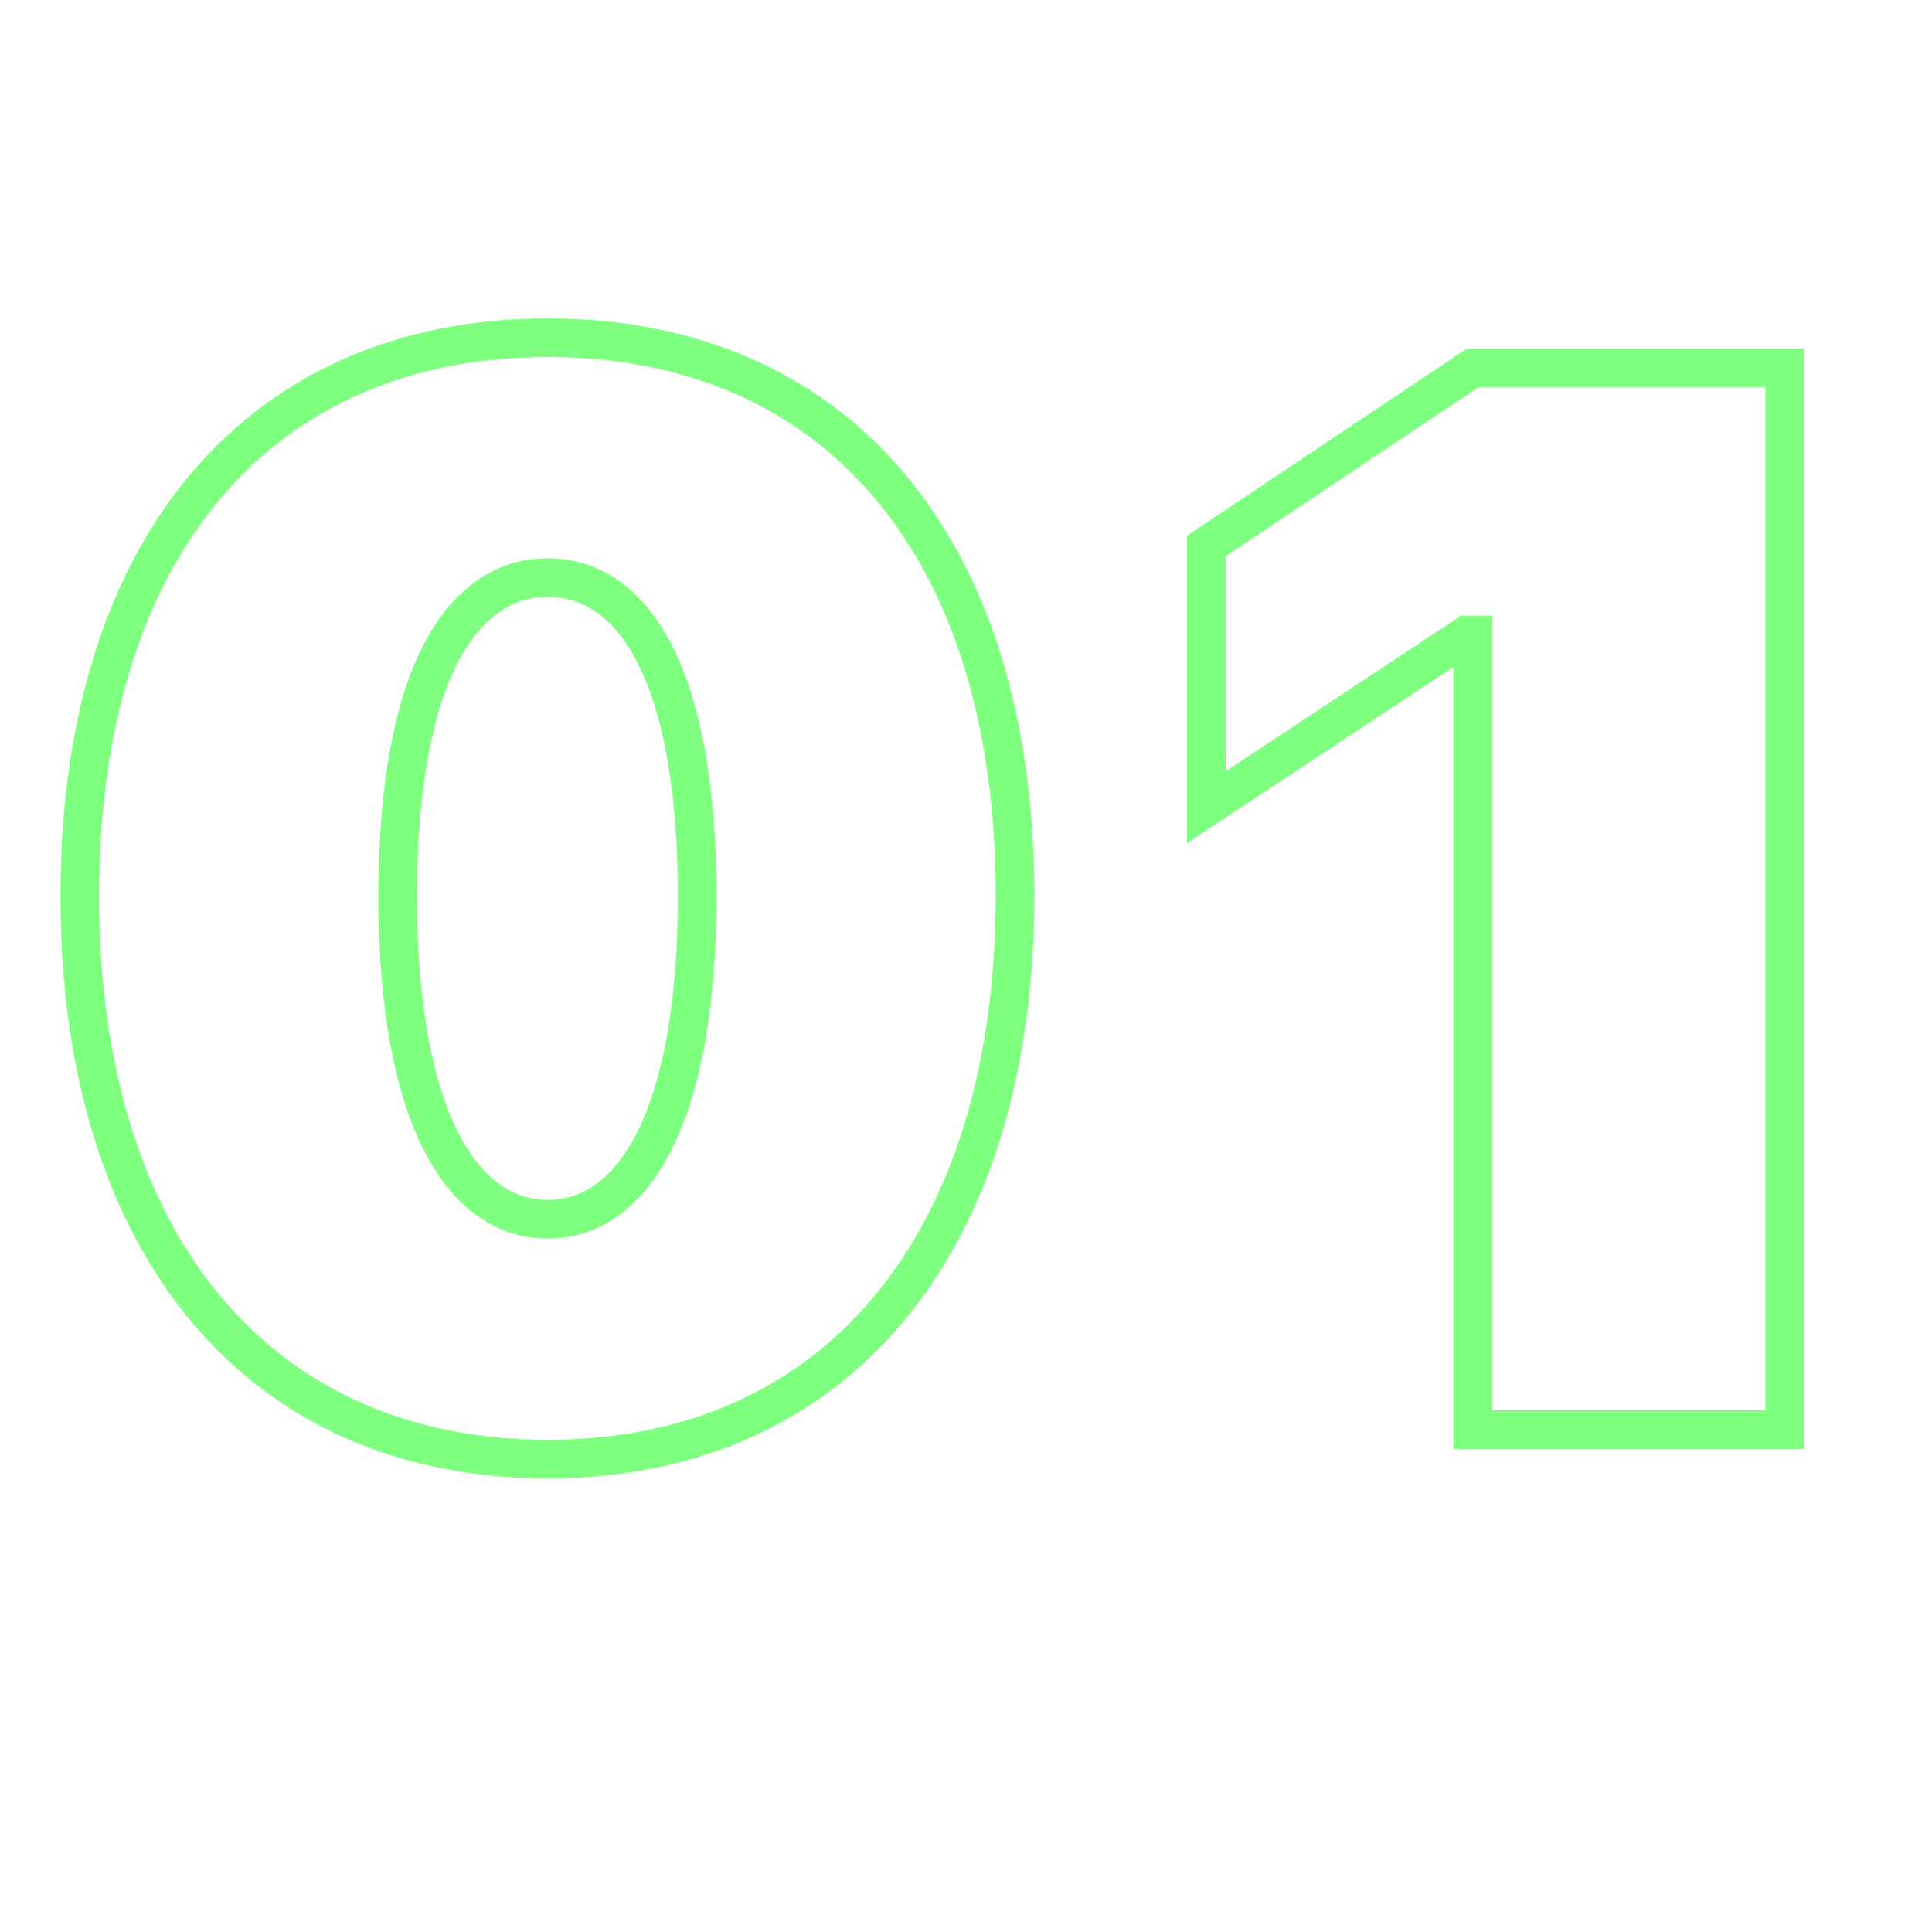 <?xml version="1.0" encoding="UTF-8"?> <svg xmlns="http://www.w3.org/2000/svg" width="100" height="100" viewBox="0 0 100 100" fill="none"> <path opacity="0.5" d="M28.352 76.523C36.047 76.523 42.386 73.652 46.783 68.375C51.163 63.119 53.537 55.576 53.537 46.35H51.537C51.537 55.252 49.246 62.296 45.247 67.095C41.265 71.873 35.512 74.523 28.352 74.523V76.523ZM53.537 46.35C53.537 37.046 51.134 29.574 46.733 24.411C42.317 19.229 35.978 16.48 28.352 16.48V18.48C35.466 18.48 41.22 21.026 45.211 25.708C49.218 30.41 51.537 37.372 51.537 46.35H53.537ZM28.352 16.48C20.726 16.48 14.379 19.239 9.953 24.43C5.543 29.602 3.13 37.083 3.13 46.388H5.13C5.13 37.411 7.458 30.439 11.475 25.727C15.476 21.035 21.24 18.48 28.352 18.48V16.48ZM3.13 46.388C3.13 55.633 5.514 63.168 9.905 68.41C14.312 73.673 20.66 76.523 28.352 76.523V74.523C21.191 74.523 15.428 71.89 11.438 67.126C7.43 62.342 5.13 55.309 5.13 46.388H3.13ZM28.352 62.107C26.595 62.107 24.945 61.082 23.677 58.543C22.395 55.974 21.583 51.97 21.583 46.388H19.583C19.583 52.117 20.409 56.473 21.888 59.436C23.382 62.429 25.616 64.107 28.352 64.107V62.107ZM21.583 46.388C21.583 40.785 22.395 36.843 23.673 34.341C24.93 31.879 26.574 30.896 28.352 30.896V28.896C25.637 28.896 23.396 30.484 21.892 33.431C20.408 36.337 19.583 40.641 19.583 46.388H21.583ZM28.352 30.896C30.129 30.896 31.764 31.878 33.012 34.338C34.281 36.841 35.084 40.783 35.084 46.388H37.084C37.084 40.643 36.269 36.339 34.795 33.434C33.301 30.486 31.07 28.896 28.352 28.896V30.896ZM35.084 46.388C35.084 51.971 34.281 55.976 33.008 58.545C31.749 61.084 30.108 62.107 28.352 62.107V64.107C31.091 64.107 33.316 62.427 34.8 59.434C36.268 56.471 37.084 52.115 37.084 46.388H35.084ZM76.228 74H75.228V75H76.228V74ZM92.376 74V75H93.376V74H92.376ZM92.376 19.042H93.376V18.042H92.376V19.042ZM76.228 19.042V18.042H75.924L75.672 18.211L76.228 19.042ZM62.44 28.259L61.885 27.427L61.44 27.724V28.259H62.44ZM62.44 41.779H61.44V43.639L62.992 42.614L62.44 41.779ZM75.923 32.867V31.867H75.622L75.371 32.033L75.923 32.867ZM76.228 32.867H77.228V31.867H76.228V32.867ZM76.228 75H92.376V73H76.228V75ZM93.376 74V19.042H91.376V74H93.376ZM92.376 18.042H76.228V20.042H92.376V18.042ZM75.672 18.211L61.885 27.427L62.996 29.09L76.783 19.873L75.672 18.211ZM61.44 28.259V41.779H63.44V28.259H61.44ZM62.992 42.614L76.474 33.701L75.371 32.033L61.889 40.945L62.992 42.614ZM75.923 33.867H76.228V31.867H75.923V33.867ZM75.228 32.867V74H77.228V32.867H75.228Z" fill="#00FF00"></path> </svg> 